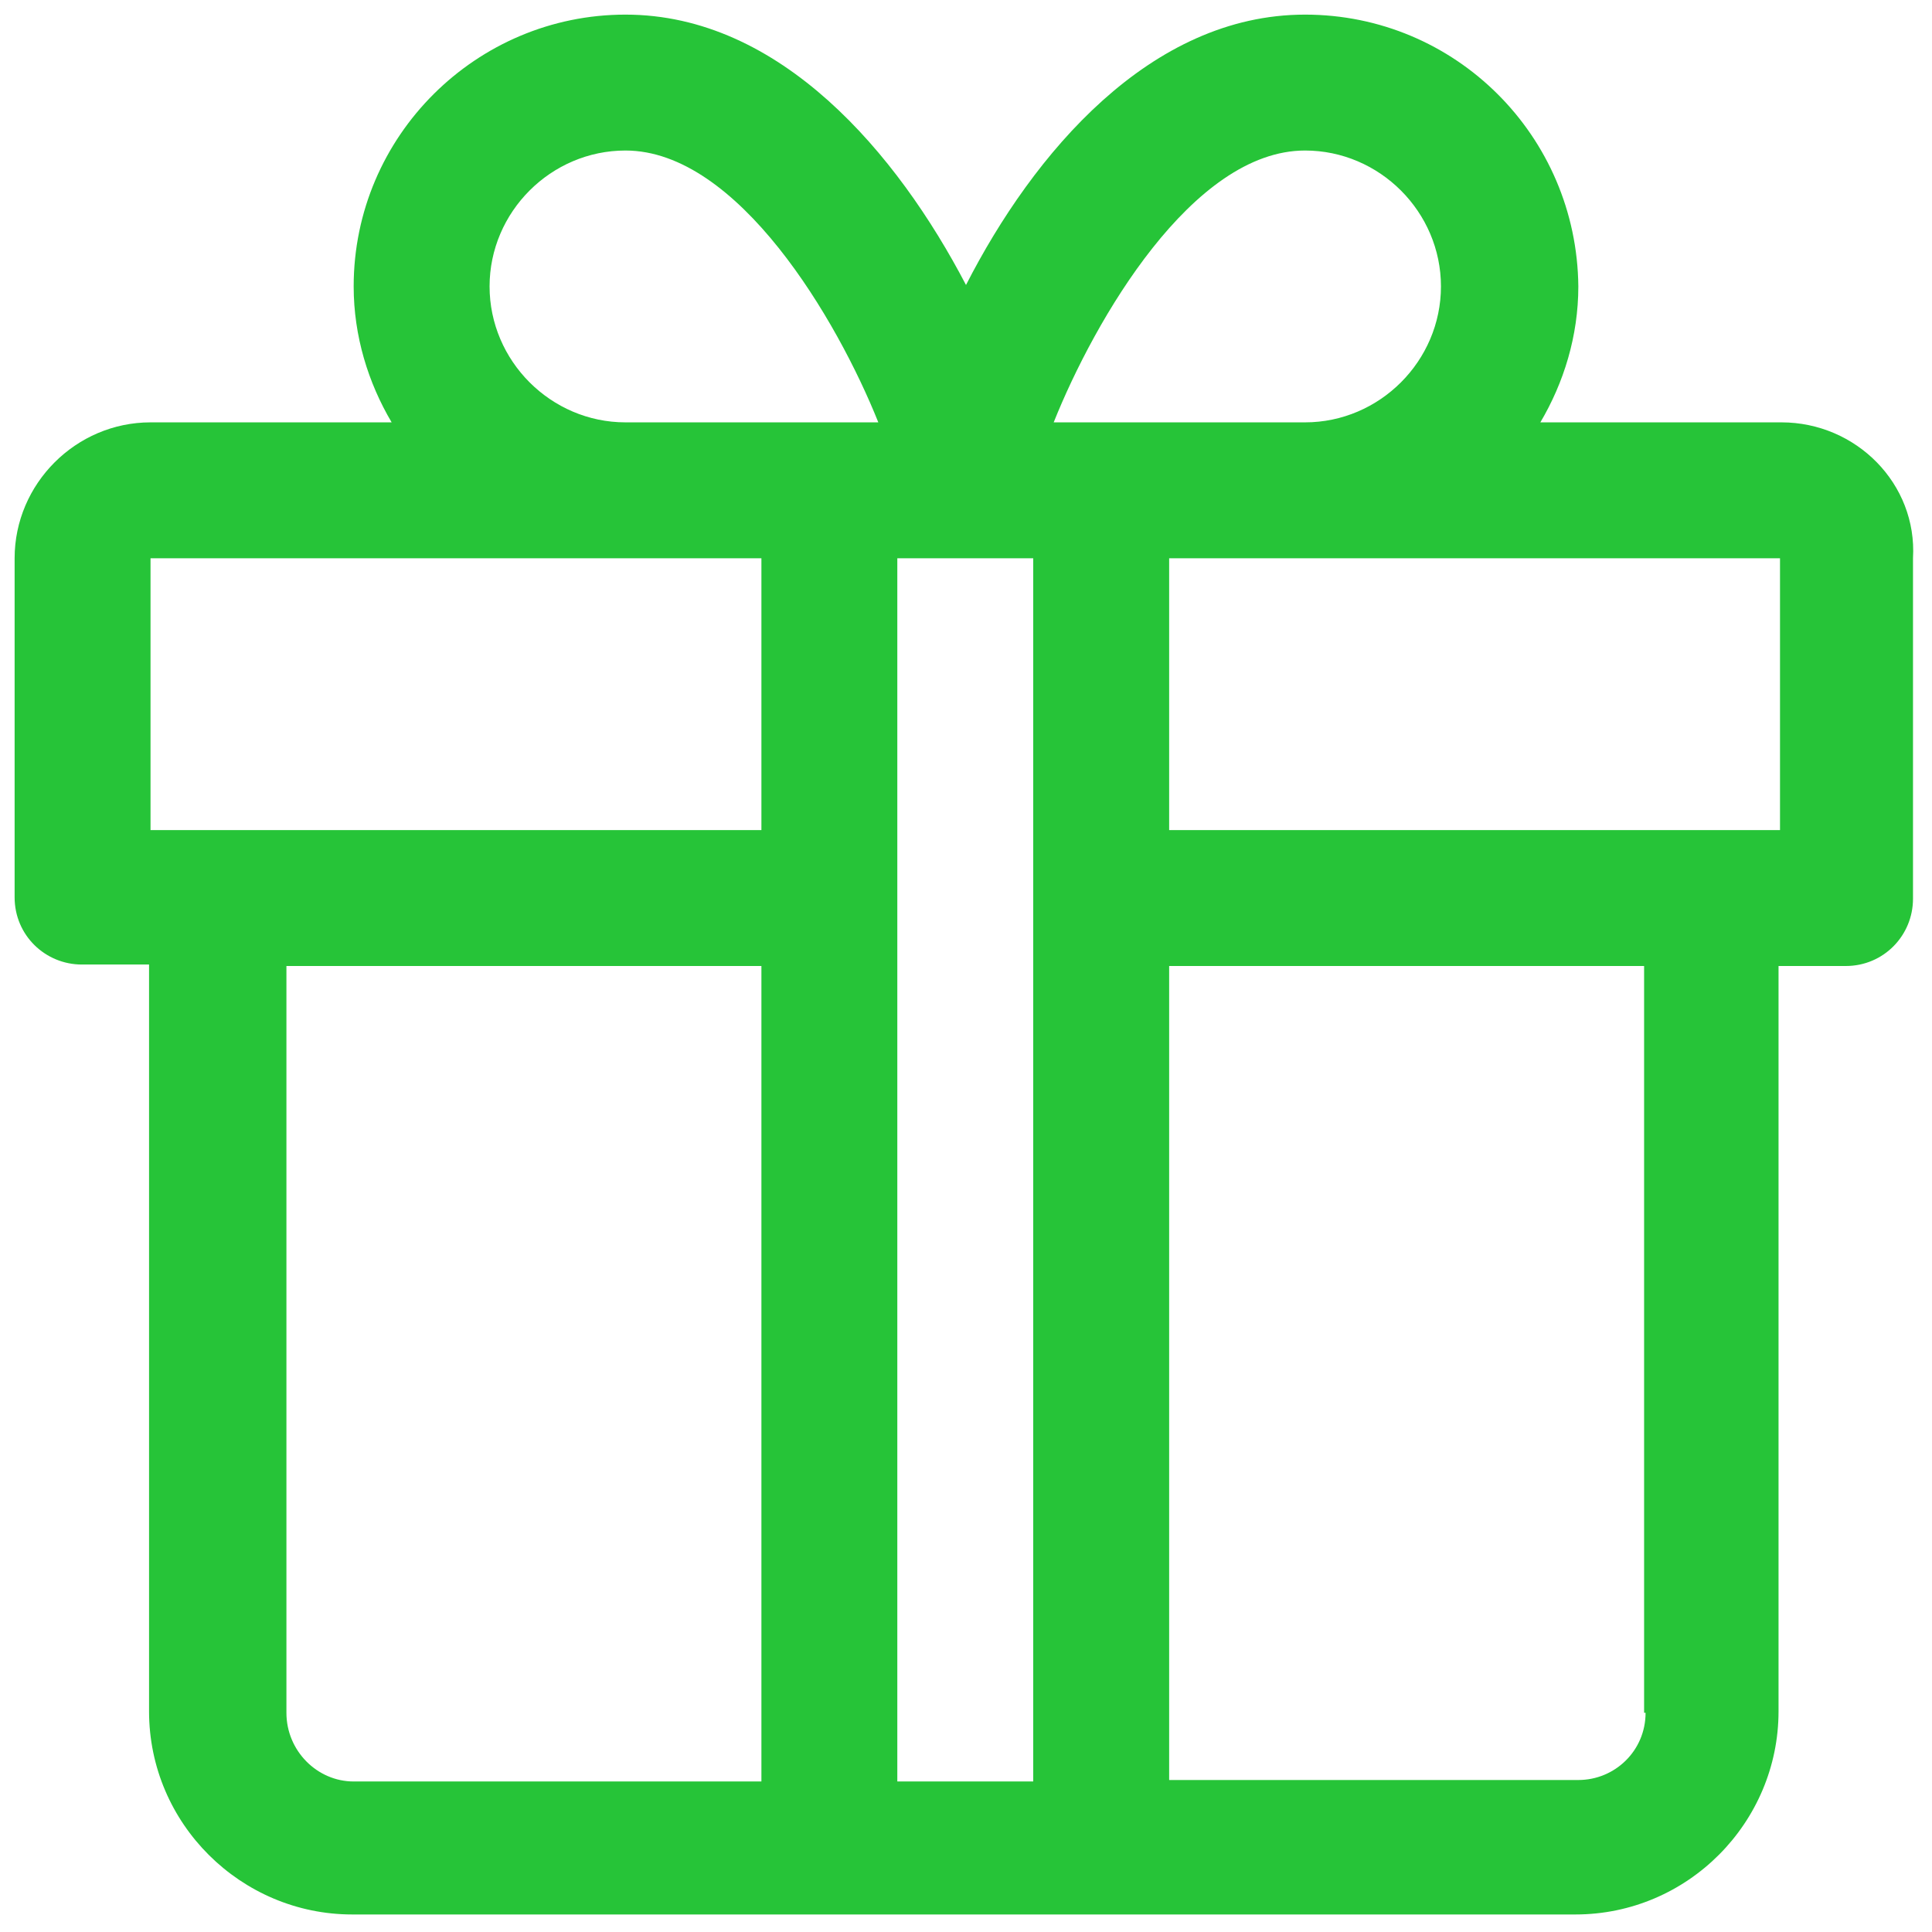 <svg width="67" height="67" viewBox="0 0 67 67" fill="none" xmlns="http://www.w3.org/2000/svg">
<path d="M61.78 14.647H53.418C54.228 13.278 54.735 11.657 54.735 9.933C54.685 4.713 50.478 0.507 45.258 0.507C39.886 0.507 35.831 5.322 33.5 9.883C31.118 5.322 27.064 0.507 21.691 0.507C16.522 0.507 12.265 4.713 12.265 9.933C12.265 11.657 12.772 13.278 13.582 14.647H5.22C2.635 14.647 0.507 16.775 0.507 19.36V31.118C0.507 32.436 1.571 33.449 2.838 33.449H5.169V59.347C5.169 63.25 8.362 66.392 12.214 66.392H54.634C58.536 66.392 61.678 63.199 61.678 59.347V33.5H64.01C65.328 33.5 66.341 32.436 66.341 31.169V19.36C66.493 16.775 64.365 14.647 61.78 14.647ZM45.258 5.22C47.843 5.22 49.971 7.349 49.971 9.933C49.971 12.518 47.843 14.647 45.258 14.647H36.541C37.96 11.099 41.355 5.22 45.258 5.22ZM35.831 61.78H31.118V19.36H35.831V61.78ZM16.978 9.933C16.978 7.349 19.107 5.22 21.691 5.22C25.594 5.22 29.04 11.099 30.459 14.647H21.691C19.107 14.647 16.978 12.518 16.978 9.933ZM5.22 19.36H26.405V28.787H5.22V19.36ZM9.933 59.398V33.5H26.405V61.78H12.265C10.998 61.78 9.933 60.716 9.933 59.398ZM57.067 59.398C57.067 60.716 56.002 61.729 54.735 61.729H40.545V33.5H57.016V59.398H57.067ZM61.78 28.787H40.545V19.36H61.729V28.787H61.78Z" fill="#26C438"/>
</svg>
